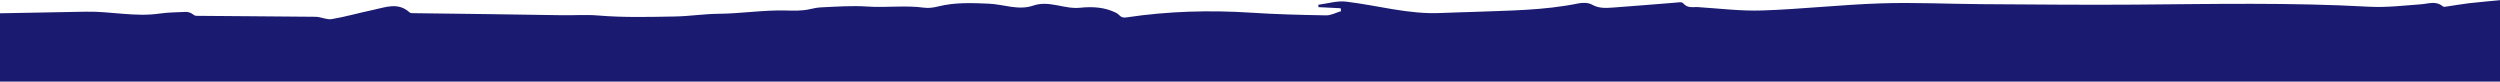 <?xml version="1.0" encoding="UTF-8"?> <svg xmlns="http://www.w3.org/2000/svg" width="1440" height="47" viewBox="0 0 1440 47" fill="none"><path d="M1441 47.001L1441 0.001C1434.53 0.634 1428.15 1.175 1421.78 1.9C1417.73 2.371 1413.71 3.131 1409.67 3.706C1408.79 3.832 1407.63 4.143 1407.07 3.671C1403.06 0.312 1398.84 2.153 1394.57 2.463C1384.55 3.2 1374.47 4.419 1364.48 3.867C1319.62 1.382 1274.78 2.314 1229.91 2.659C1200.48 2.889 1171.03 2.567 1141.59 2.394C1122.23 2.279 1102.86 1.301 1083.52 1.934C1060.73 2.67 1037.99 5.248 1015.2 6.03C1002.8 6.456 990.336 4.879 977.915 4.086C975.068 3.901 972.026 4.925 969.506 1.876C968.71 0.91 966.321 1.428 964.688 1.554C952.768 2.463 940.857 3.545 928.937 4.362C924.936 4.638 920.987 4.914 917.037 2.693C914.843 1.462 911.709 1.439 909.168 1.957C889.134 6.053 868.844 6.053 848.616 6.858C842.37 7.1 836.134 7.203 829.888 7.491C811.405 8.354 793.524 3.108 775.348 0.944C770.132 0.323 764.693 2.072 759.365 2.739C759.386 3.2 759.416 3.648 759.437 4.109C763.703 4.327 767.958 4.534 772.225 4.753C772.296 5.305 772.378 5.869 772.449 6.421C769.571 7.273 766.683 8.895 763.825 8.849C749.506 8.607 735.177 8.25 720.889 7.319C696.833 5.754 672.87 6.433 648.988 9.999C647.732 10.195 646.457 10.195 645.508 9.447C644.63 8.745 643.834 7.848 642.874 7.376C636.21 4.062 629.147 3.729 622.065 4.465C613.053 5.397 604.286 0.082 595.253 3.188C586.578 6.179 578.128 2.486 569.586 2.118C559.737 1.692 550 1.301 540.305 3.729C537.712 4.373 534.926 4.787 532.324 4.431C521.424 2.935 510.462 4.511 499.685 3.775C490.734 3.154 482.018 3.832 473.19 4.224C471.037 4.327 468.873 4.707 466.761 5.213C461.994 6.341 457.32 6.168 452.431 6.041C439.603 5.731 426.743 7.836 413.894 7.94C405.505 8.009 397.227 9.343 388.899 9.493C374.131 9.769 359.292 10.16 344.595 8.929C337.574 8.331 330.695 8.895 323.755 8.768C295.342 8.262 266.918 7.974 238.505 7.595C237.627 7.583 236.514 7.675 235.922 7.134C229.248 1.094 222.073 4.212 215.062 5.673C207.06 7.341 199.161 9.643 191.129 11C188.138 11.507 184.903 9.7 181.78 9.666C158.837 9.401 135.904 9.355 112.971 9.113C111.879 9.102 110.828 7.848 109.695 7.399C108.797 7.031 107.787 6.812 106.838 6.858C101.867 7.1 96.867 7.1 91.957 7.813C77.771 9.907 63.738 6.444 49.613 6.732C31.905 7.088 14.188 7.41 -3.519 7.721C-5.683 7.756 -7.836 7.618 -10 7.56L-10 47.001L1441 47.001Z" fill="#1A1A70"></path></svg> 